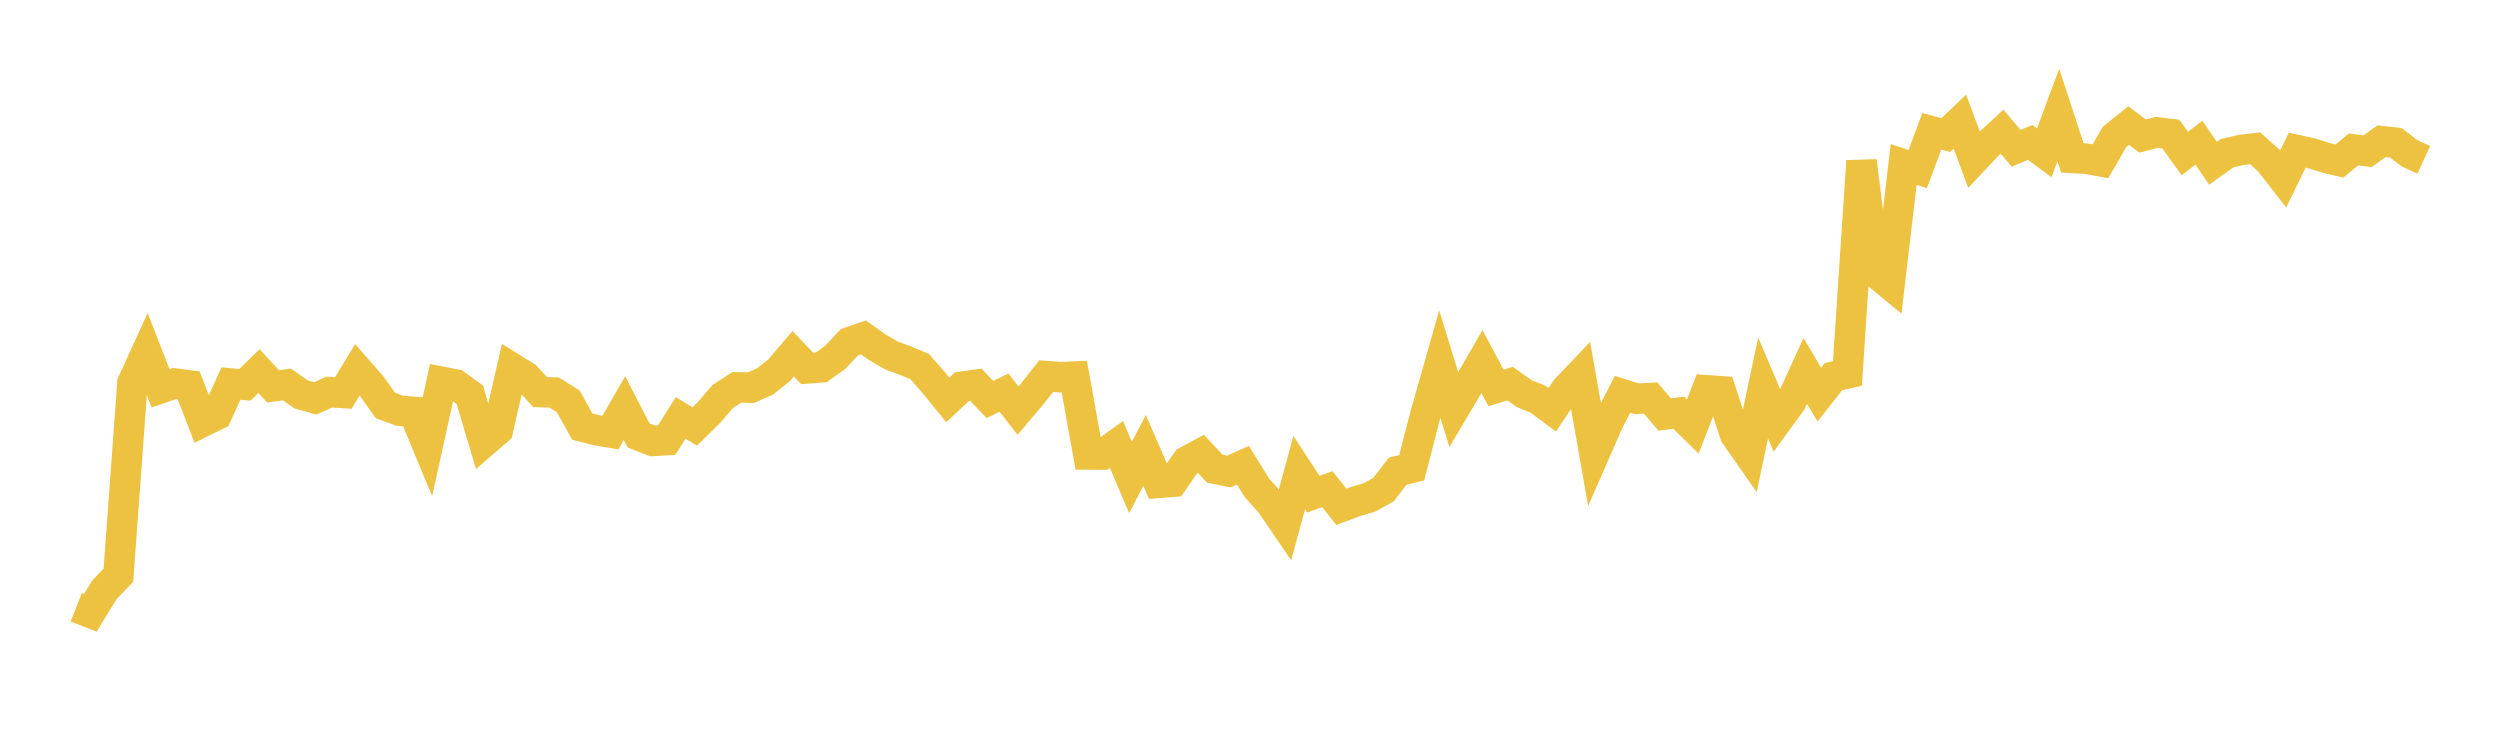 <svg width="164" height="48" xmlns="http://www.w3.org/2000/svg" xmlns:xlink="http://www.w3.org/1999/xlink"><path fill="none" stroke="rgb(237,194,64)" stroke-width="2" d="M5,39.84L5.922,40.201L6.844,38.697L7.766,37.735L8.689,25.117L9.611,23.102L10.533,25.471L11.455,25.159L12.377,25.279L13.299,27.667L14.222,27.211L15.144,25.16L16.066,25.246L16.988,24.343L17.91,25.344L18.832,25.223L19.754,25.877L20.677,26.136L21.599,25.721L22.521,25.779L23.443,24.258L24.365,25.312L25.287,26.603L26.21,26.942L27.132,27.018L28.054,29.234L28.976,25.045L29.898,25.224L30.82,25.893L31.743,29.001L32.665,28.202L33.587,24.145L34.509,24.718L35.431,25.721L36.353,25.751L37.275,26.327L38.198,27.983L39.12,28.22L40.042,28.378L40.964,26.771L41.886,28.561L42.808,28.922L43.731,28.872L44.653,27.417L45.575,27.978L46.497,27.072L47.419,26.001L48.341,25.408L49.263,25.431L50.186,25.021L51.108,24.292L52.03,23.208L52.952,24.169L53.874,24.097L54.796,23.441L55.719,22.449L56.641,22.132L57.563,22.79L58.485,23.322L59.407,23.66L60.329,24.043L61.251,25.097L62.174,26.236L63.096,25.369L64.018,25.24L64.94,26.208L65.862,25.756L66.784,26.938L67.707,25.848L68.629,24.673L69.551,24.745L70.473,24.705L71.395,29.816L72.317,29.821L73.24,29.157L74.162,31.321L75.084,29.549L76.006,31.676L76.928,31.603L77.85,30.268L78.772,29.767L79.695,30.745L80.617,30.932L81.539,30.519L82.461,32.008L83.383,33.04L84.305,34.397L85.228,31.004L86.15,32.418L87.072,32.09L87.994,33.247L88.916,32.901L89.838,32.629L90.76,32.118L91.683,30.911L92.605,30.686L93.527,27.128L94.449,23.883L95.371,26.872L96.293,25.311L97.216,23.714L98.138,25.449L99.06,25.166L99.982,25.821L100.904,26.194L101.826,26.882L102.749,25.515L103.671,24.551L104.593,29.766L105.515,27.66L106.437,25.867L107.359,26.159L108.281,26.111L109.204,27.194L110.126,27.072L111.048,27.978L111.97,25.602L112.892,25.666L113.814,28.501L114.737,29.821L115.659,25.451L116.581,27.618L117.503,26.35L118.425,24.327L119.347,25.886L120.269,24.714L121.192,24.498L122.114,10.567L123.036,17.879L123.958,18.64L124.88,10.788L125.802,11.096L126.725,8.615L127.647,8.859L128.569,7.978L129.491,10.467L130.413,9.492L131.335,8.637L132.257,9.728L133.18,9.341L134.102,10.029L135.024,7.542L135.946,10.361L136.868,10.411L137.79,10.58L138.713,8.978L139.635,8.235L140.557,8.924L141.479,8.683L142.401,8.793L143.323,10.072L144.246,9.358L145.168,10.708L146.09,10.053L147.012,9.836L147.934,9.728L148.856,10.548L149.778,11.733L150.701,9.849L151.623,10.051L152.545,10.345L153.467,10.564L154.389,9.802L155.311,9.921L156.234,9.258L157.156,9.361L158.078,10.062L159,10.488"></path></svg>
